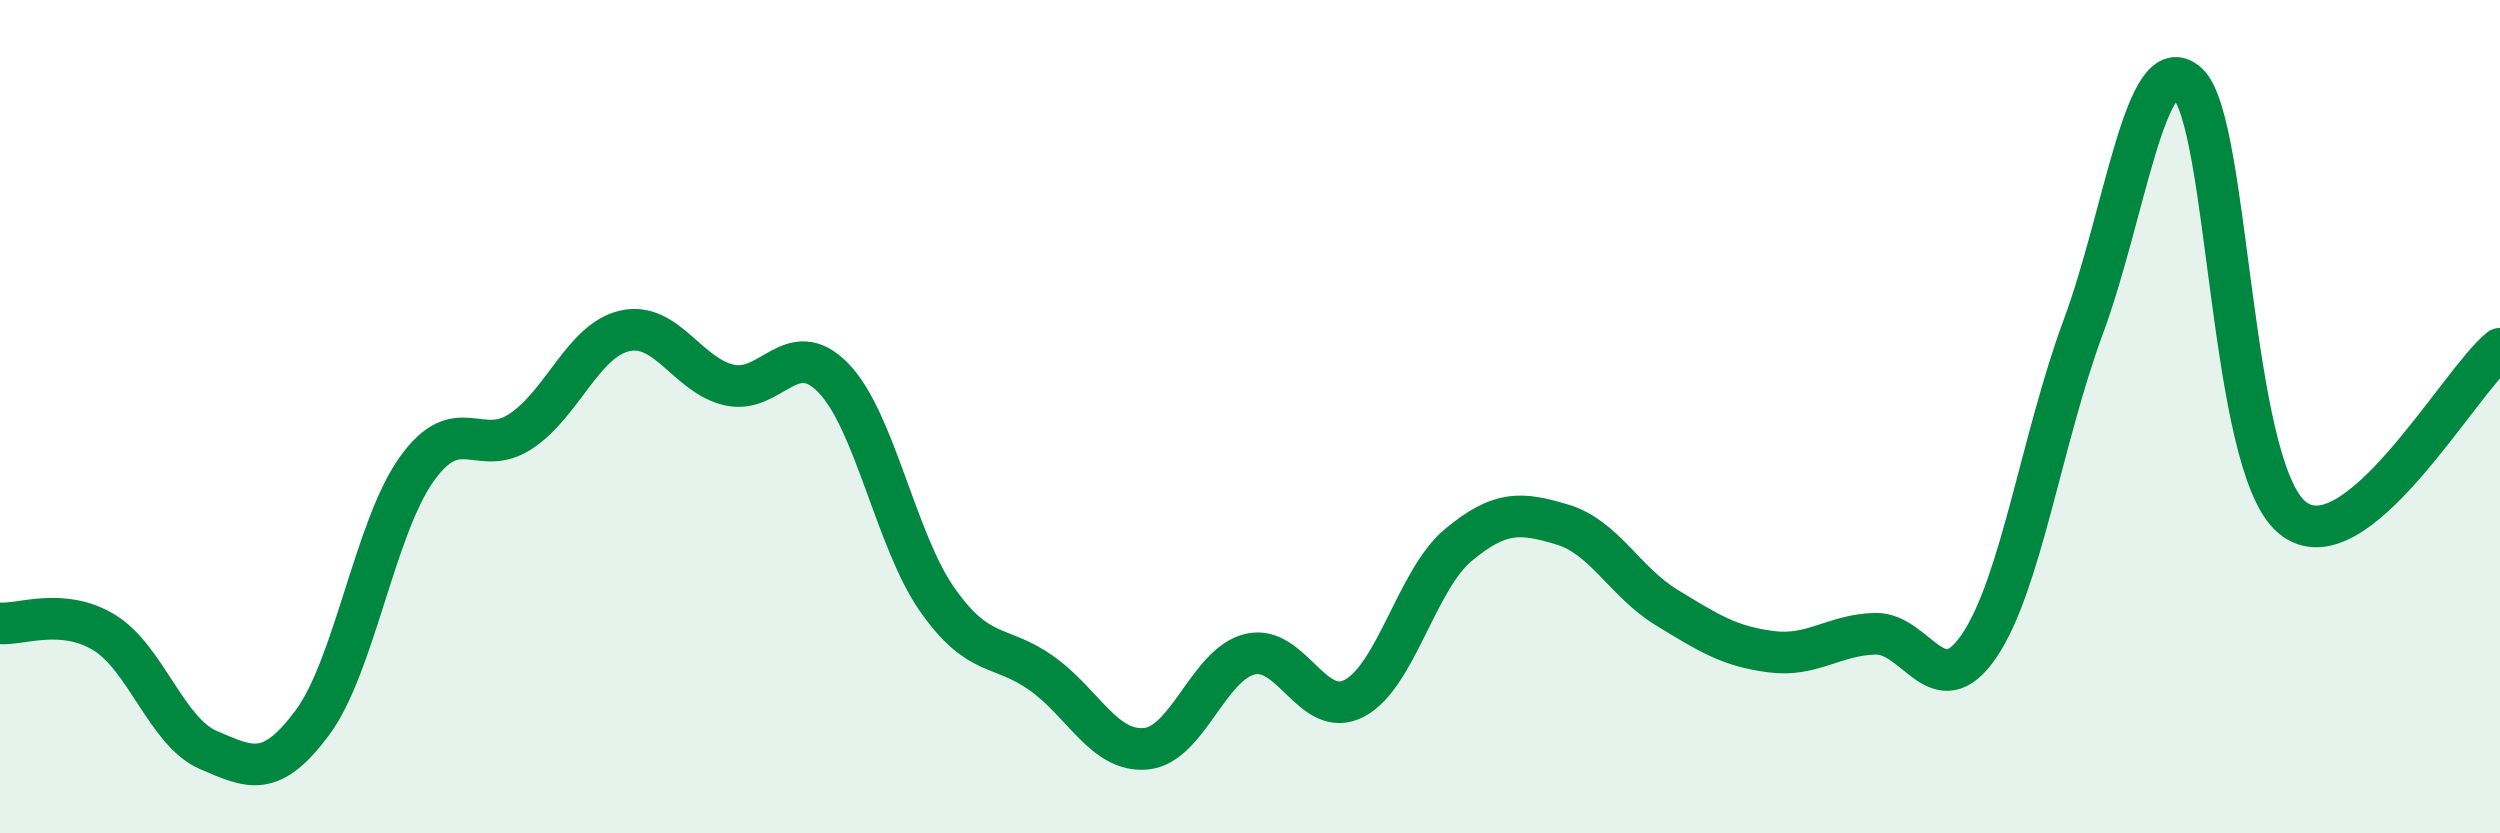 
    <svg width="60" height="20" viewBox="0 0 60 20" xmlns="http://www.w3.org/2000/svg">
      <path
        d="M 0,14.96 C 0.5,15 1.5,14.57 2.5,15.18 C 3.5,15.79 4,17.57 5,18 C 6,18.43 6.5,18.69 7.5,17.34 C 8.5,15.99 9,12.66 10,11.26 C 11,9.86 11.5,11.01 12.5,10.35 C 13.5,9.69 14,8.16 15,7.94 C 16,7.72 16.5,9.01 17.5,9.24 C 18.5,9.47 19,8.04 20,9.07 C 21,10.1 21.5,12.98 22.5,14.4 C 23.5,15.82 24,15.45 25,16.16 C 26,16.87 26.5,18.06 27.5,17.97 C 28.5,17.88 29,15.94 30,15.7 C 31,15.46 31.5,17.28 32.5,16.76 C 33.5,16.24 34,13.91 35,13.08 C 36,12.25 36.5,12.29 37.5,12.59 C 38.5,12.89 39,13.97 40,14.58 C 41,15.19 41.5,15.51 42.5,15.64 C 43.5,15.77 44,15.24 45,15.21 C 46,15.18 46.5,16.97 47.5,15.5 C 48.5,14.03 49,10.54 50,7.84 C 51,5.14 51.5,1.09 52.5,2 C 53.5,2.91 53.5,11.14 55,12.41 C 56.5,13.68 59,9.18 60,8.37L60 20L0 20Z"
        fill="#008740"
        opacity="0.1"
        stroke-linecap="round"
        stroke-linejoin="round"
      />
      <path
        d="M 0,14.96 C 0.5,15 1.5,14.57 2.5,15.18 C 3.5,15.79 4,17.57 5,18 C 6,18.43 6.5,18.69 7.5,17.34 C 8.5,15.99 9,12.66 10,11.26 C 11,9.86 11.5,11.01 12.5,10.35 C 13.5,9.69 14,8.16 15,7.94 C 16,7.72 16.5,9.01 17.5,9.24 C 18.5,9.47 19,8.04 20,9.07 C 21,10.1 21.5,12.98 22.5,14.4 C 23.5,15.82 24,15.45 25,16.16 C 26,16.87 26.5,18.06 27.5,17.97 C 28.5,17.88 29,15.94 30,15.7 C 31,15.46 31.5,17.28 32.5,16.76 C 33.5,16.24 34,13.91 35,13.08 C 36,12.25 36.5,12.29 37.5,12.59 C 38.5,12.89 39,13.97 40,14.58 C 41,15.19 41.5,15.51 42.5,15.64 C 43.5,15.77 44,15.24 45,15.21 C 46,15.18 46.5,16.97 47.5,15.5 C 48.5,14.03 49,10.54 50,7.84 C 51,5.14 51.5,1.09 52.5,2 C 53.5,2.91 53.5,11.14 55,12.41 C 56.5,13.68 59,9.18 60,8.37"
        stroke="#008740"
        stroke-width="1"
        fill="none"
        stroke-linecap="round"
        stroke-linejoin="round"
      />
    </svg>
  